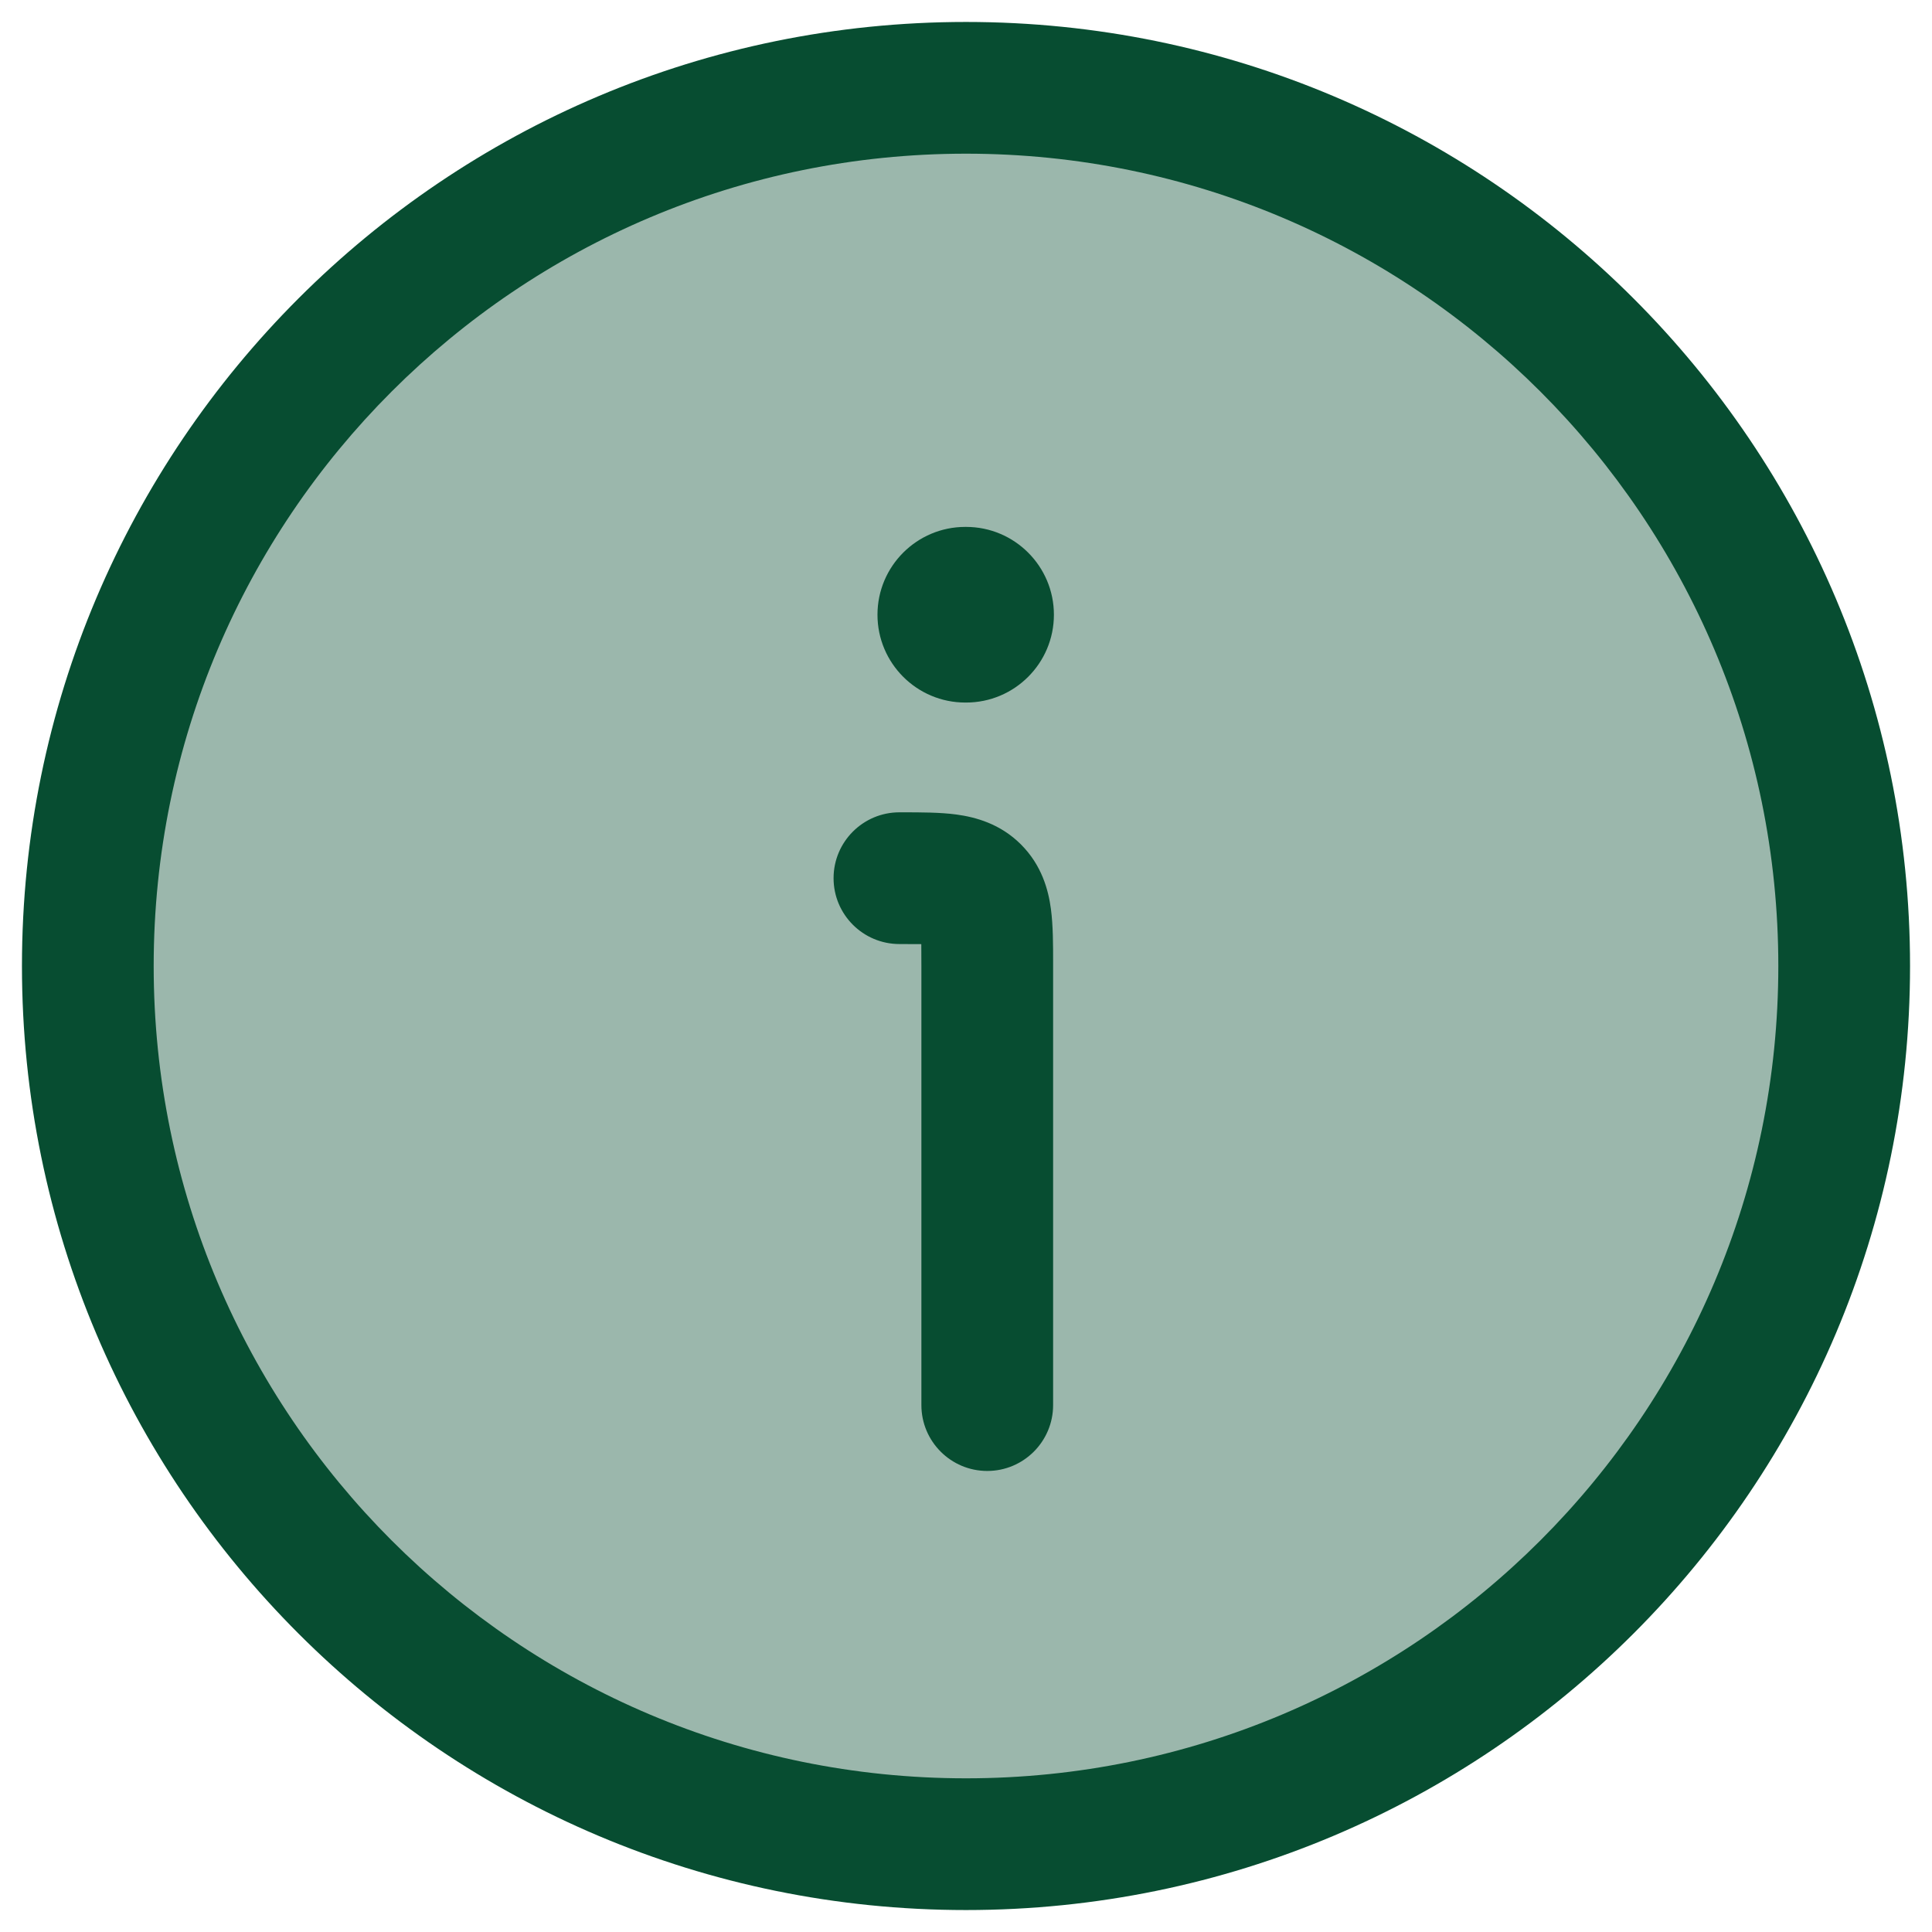 <svg width="22" height="22" viewBox="0 0 22 22" fill="none" xmlns="http://www.w3.org/2000/svg">
<path opacity="0.4" d="M21 11C21 5.477 16.523 1 11 1C5.477 1 1 5.477 1 11C1 16.523 5.477 21 11 21C16.523 21 21 16.523 21 11Z" fill="#074D31"/>
<path d="M10.491 10.751C10.422 10.75 10.341 10.75 10.242 10.75C9.828 10.75 9.492 10.414 9.492 10C9.492 9.586 9.828 9.25 10.242 9.25L10.277 9.25C10.482 9.25 10.704 9.25 10.891 9.275C11.11 9.305 11.39 9.38 11.626 9.616C11.862 9.852 11.938 10.132 11.967 10.351C11.992 10.539 11.992 10.761 11.992 10.966L11.992 16C11.992 16.414 11.656 16.75 11.242 16.75C10.828 16.75 10.492 16.414 10.492 16V11C10.492 10.901 10.492 10.821 10.491 10.751Z" fill="#074D31"/>
<path d="M10.992 6C10.44 6 9.992 6.448 9.992 7C9.992 7.552 10.44 8 10.992 8H11.001C11.553 8 12.001 7.552 12.001 7C12.001 6.448 11.553 6 11.001 6H10.992Z" fill="#074D31"/>
<path fill-rule="evenodd" clip-rule="evenodd" d="M0.25 11C0.25 16.937 5.063 21.75 11 21.75C16.937 21.75 21.75 16.937 21.75 11C21.75 5.063 16.937 0.25 11 0.25C5.063 0.25 0.25 5.063 0.25 11ZM11 20.25C5.891 20.25 1.75 16.109 1.75 11C1.75 5.891 5.891 1.75 11 1.75C16.109 1.75 20.25 5.891 20.25 11C20.25 16.109 16.109 20.25 11 20.25Z" fill="#074D31"/>
</svg>
